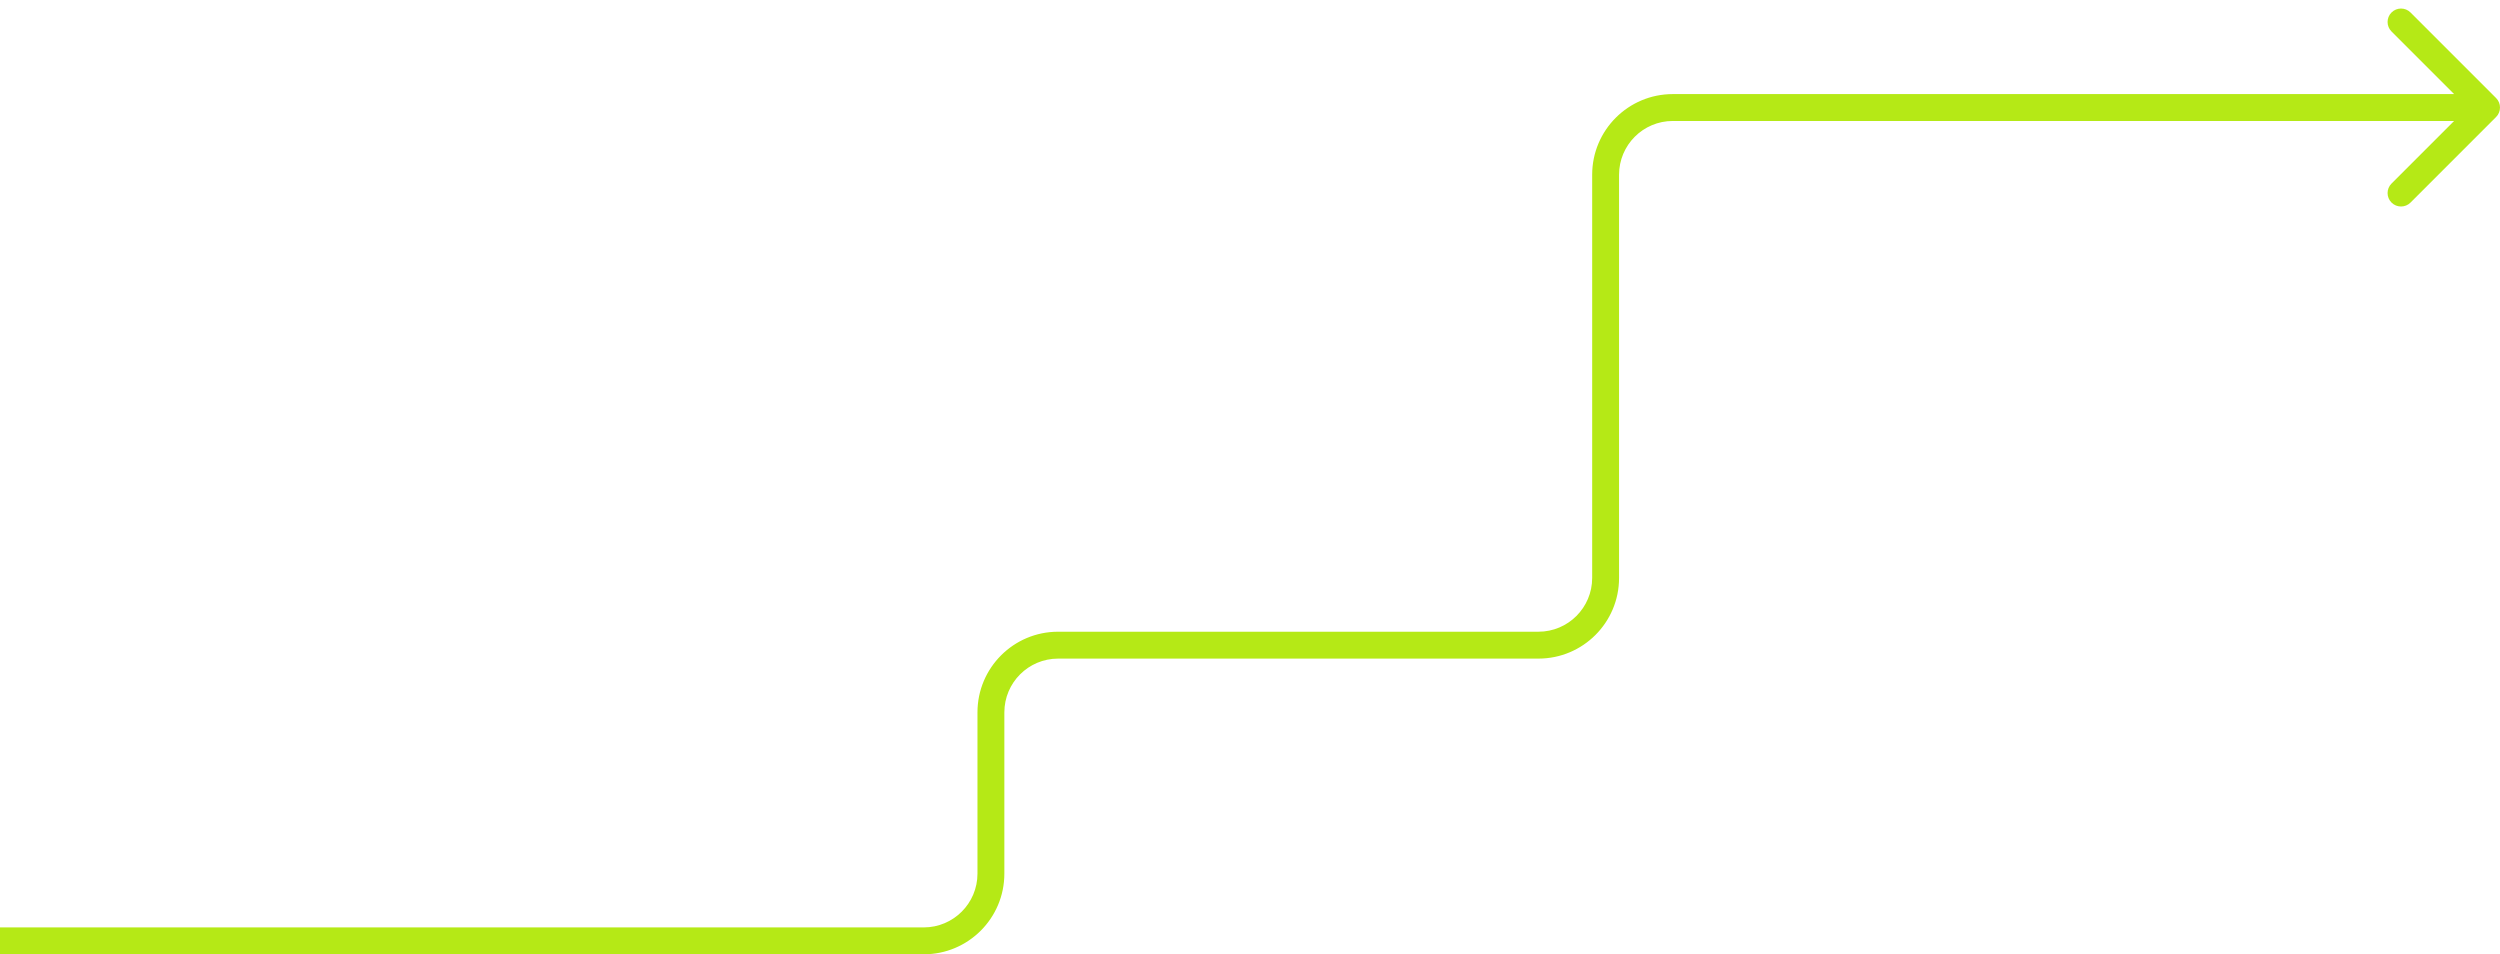 <?xml version="1.0" encoding="UTF-8"?> <svg xmlns="http://www.w3.org/2000/svg" width="186" height="71" viewBox="0 0 186 71" fill="none"> <path d="M185.707 7.293C186.098 7.683 186.098 8.317 185.707 8.707L179.343 15.071C178.953 15.462 178.319 15.462 177.929 15.071C177.538 14.681 177.538 14.047 177.929 13.657L183.586 8L177.929 2.343C177.538 1.953 177.538 1.319 177.929 0.929C178.319 0.538 178.953 0.538 179.343 0.929L185.707 7.293ZM72.724 65V53H74.724V65H72.724ZM78.724 47H114.458V49H78.724V47ZM118.458 43V13H120.458V43H118.458ZM124.458 7H185V9H124.458V7ZM0 69H21.5V71H0V69ZM21.5 69H68.724V71H21.5V69ZM118.458 13C118.458 9.686 121.145 7 124.458 7V9C122.249 9 120.458 10.791 120.458 13H118.458ZM114.458 47C116.667 47 118.458 45.209 118.458 43H120.458C120.458 46.314 117.772 49 114.458 49V47ZM72.724 53C72.724 49.686 75.41 47 78.724 47V49C76.515 49 74.724 50.791 74.724 53H72.724ZM74.724 65C74.724 68.314 72.038 71 68.724 71V69C70.933 69 72.724 67.209 72.724 65H74.724Z" fill="#B5E916"></path> </svg> 